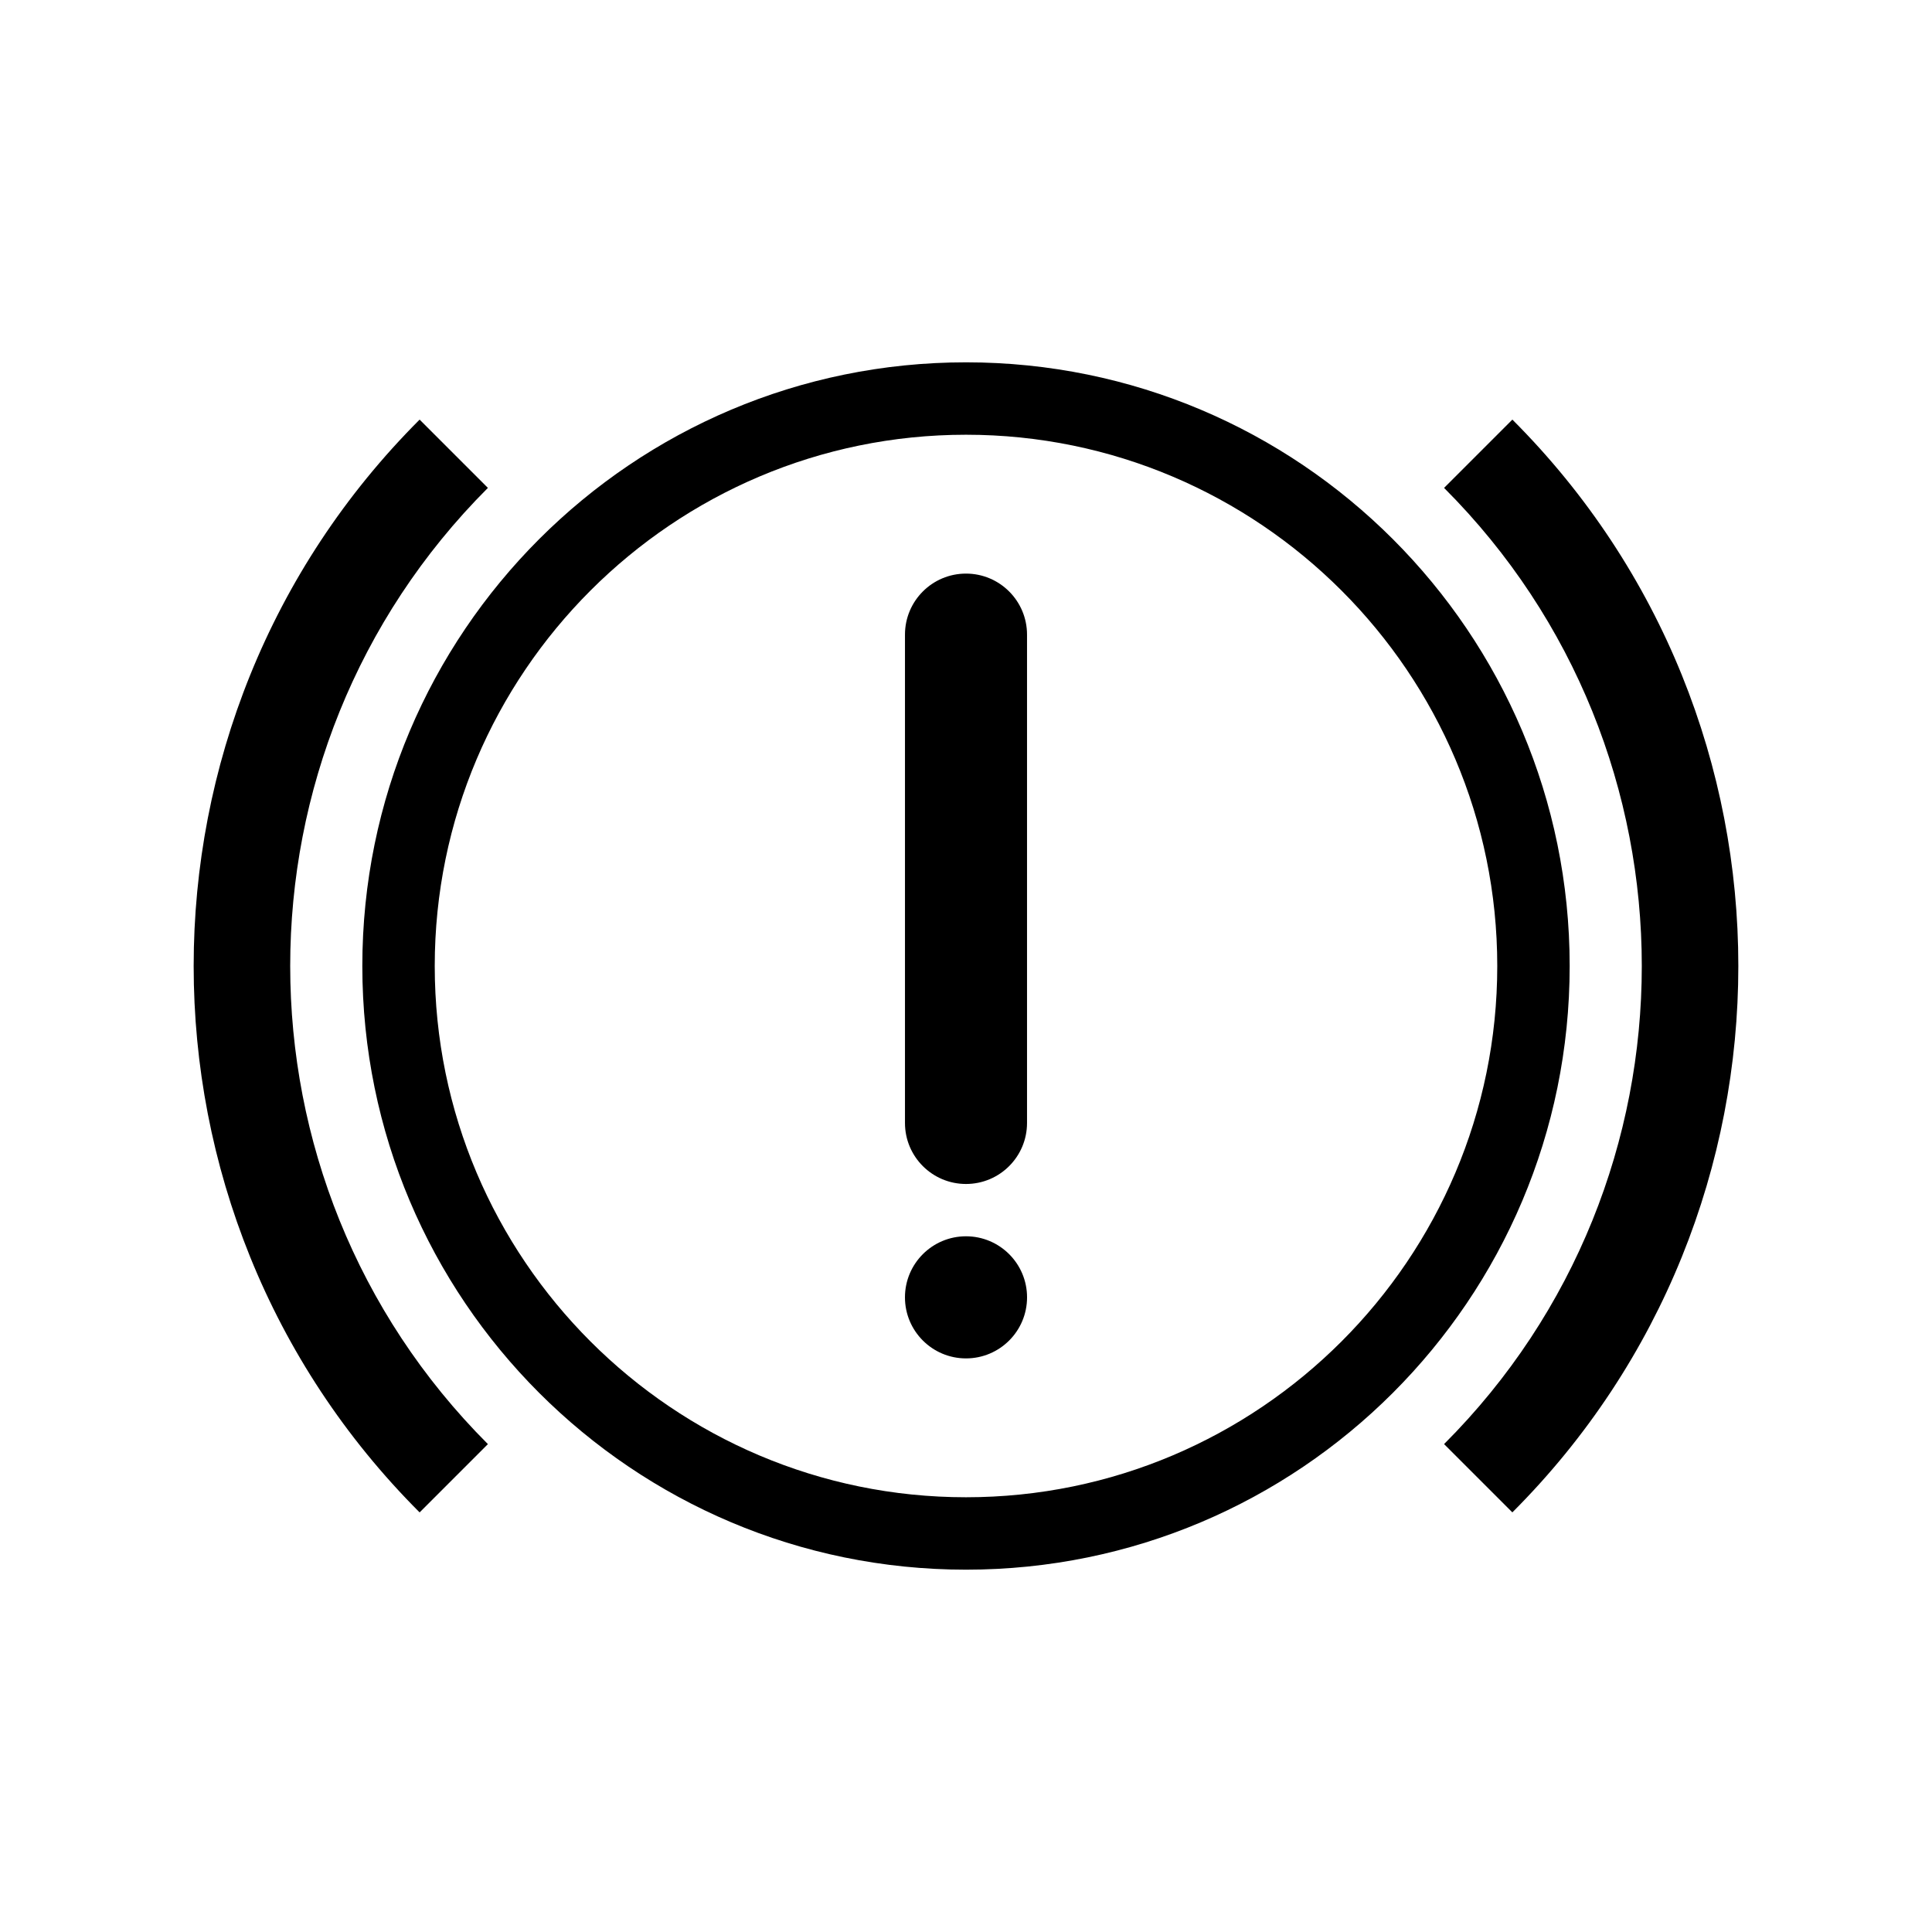 <?xml version="1.0" encoding="UTF-8"?>
<!-- Uploaded to: ICON Repo, www.svgrepo.com, Generator: ICON Repo Mixer Tools -->
<svg fill="#000000" width="800px" height="800px" version="1.1" viewBox="144 144 512 512" xmlns="http://www.w3.org/2000/svg">
 <g>
  <path d="m416.18 487.81c0 8.934-7.242 16.18-16.18 16.18-8.934 0-16.176-7.246-16.176-16.18s7.242-16.18 16.176-16.18c8.938 0 16.18 7.246 16.18 16.18"/>
  <path d="m400 296.01c-8.93 0-16.172 7.234-16.172 16.172v129.42c0 8.93 7.242 16.164 16.172 16.164 8.93 0 16.172-7.234 16.172-16.164v-129.42c0-8.93-7.242-16.172-16.172-16.172z"/>
  <path d="m400 240.02c-88.355 0-159.98 71.629-159.98 159.98s71.629 159.98 159.98 159.98c88.352 0 159.98-71.621 159.98-159.98s-71.633-159.98-159.98-159.98zm0 300.77c-77.629 0-140.79-63.152-140.79-140.79 0-77.629 63.16-140.79 140.79-140.79 77.629 0 140.79 63.16 140.79 140.79 0 77.633-63.152 140.79-140.79 140.79z"/>
  <path d="m273.3 273.3-18.098-18.098c-79.84 79.84-79.84 209.77 0 289.6l18.098-18.098c-69.859-69.867-69.859-183.54 0-253.41z"/>
  <path d="m544.79 255.2-18.098 18.098c69.867 69.867 69.867 183.54 0 253.4l18.098 18.098c79.848-79.84 79.848-209.76 0-289.6z"/>
 </g>
</svg>